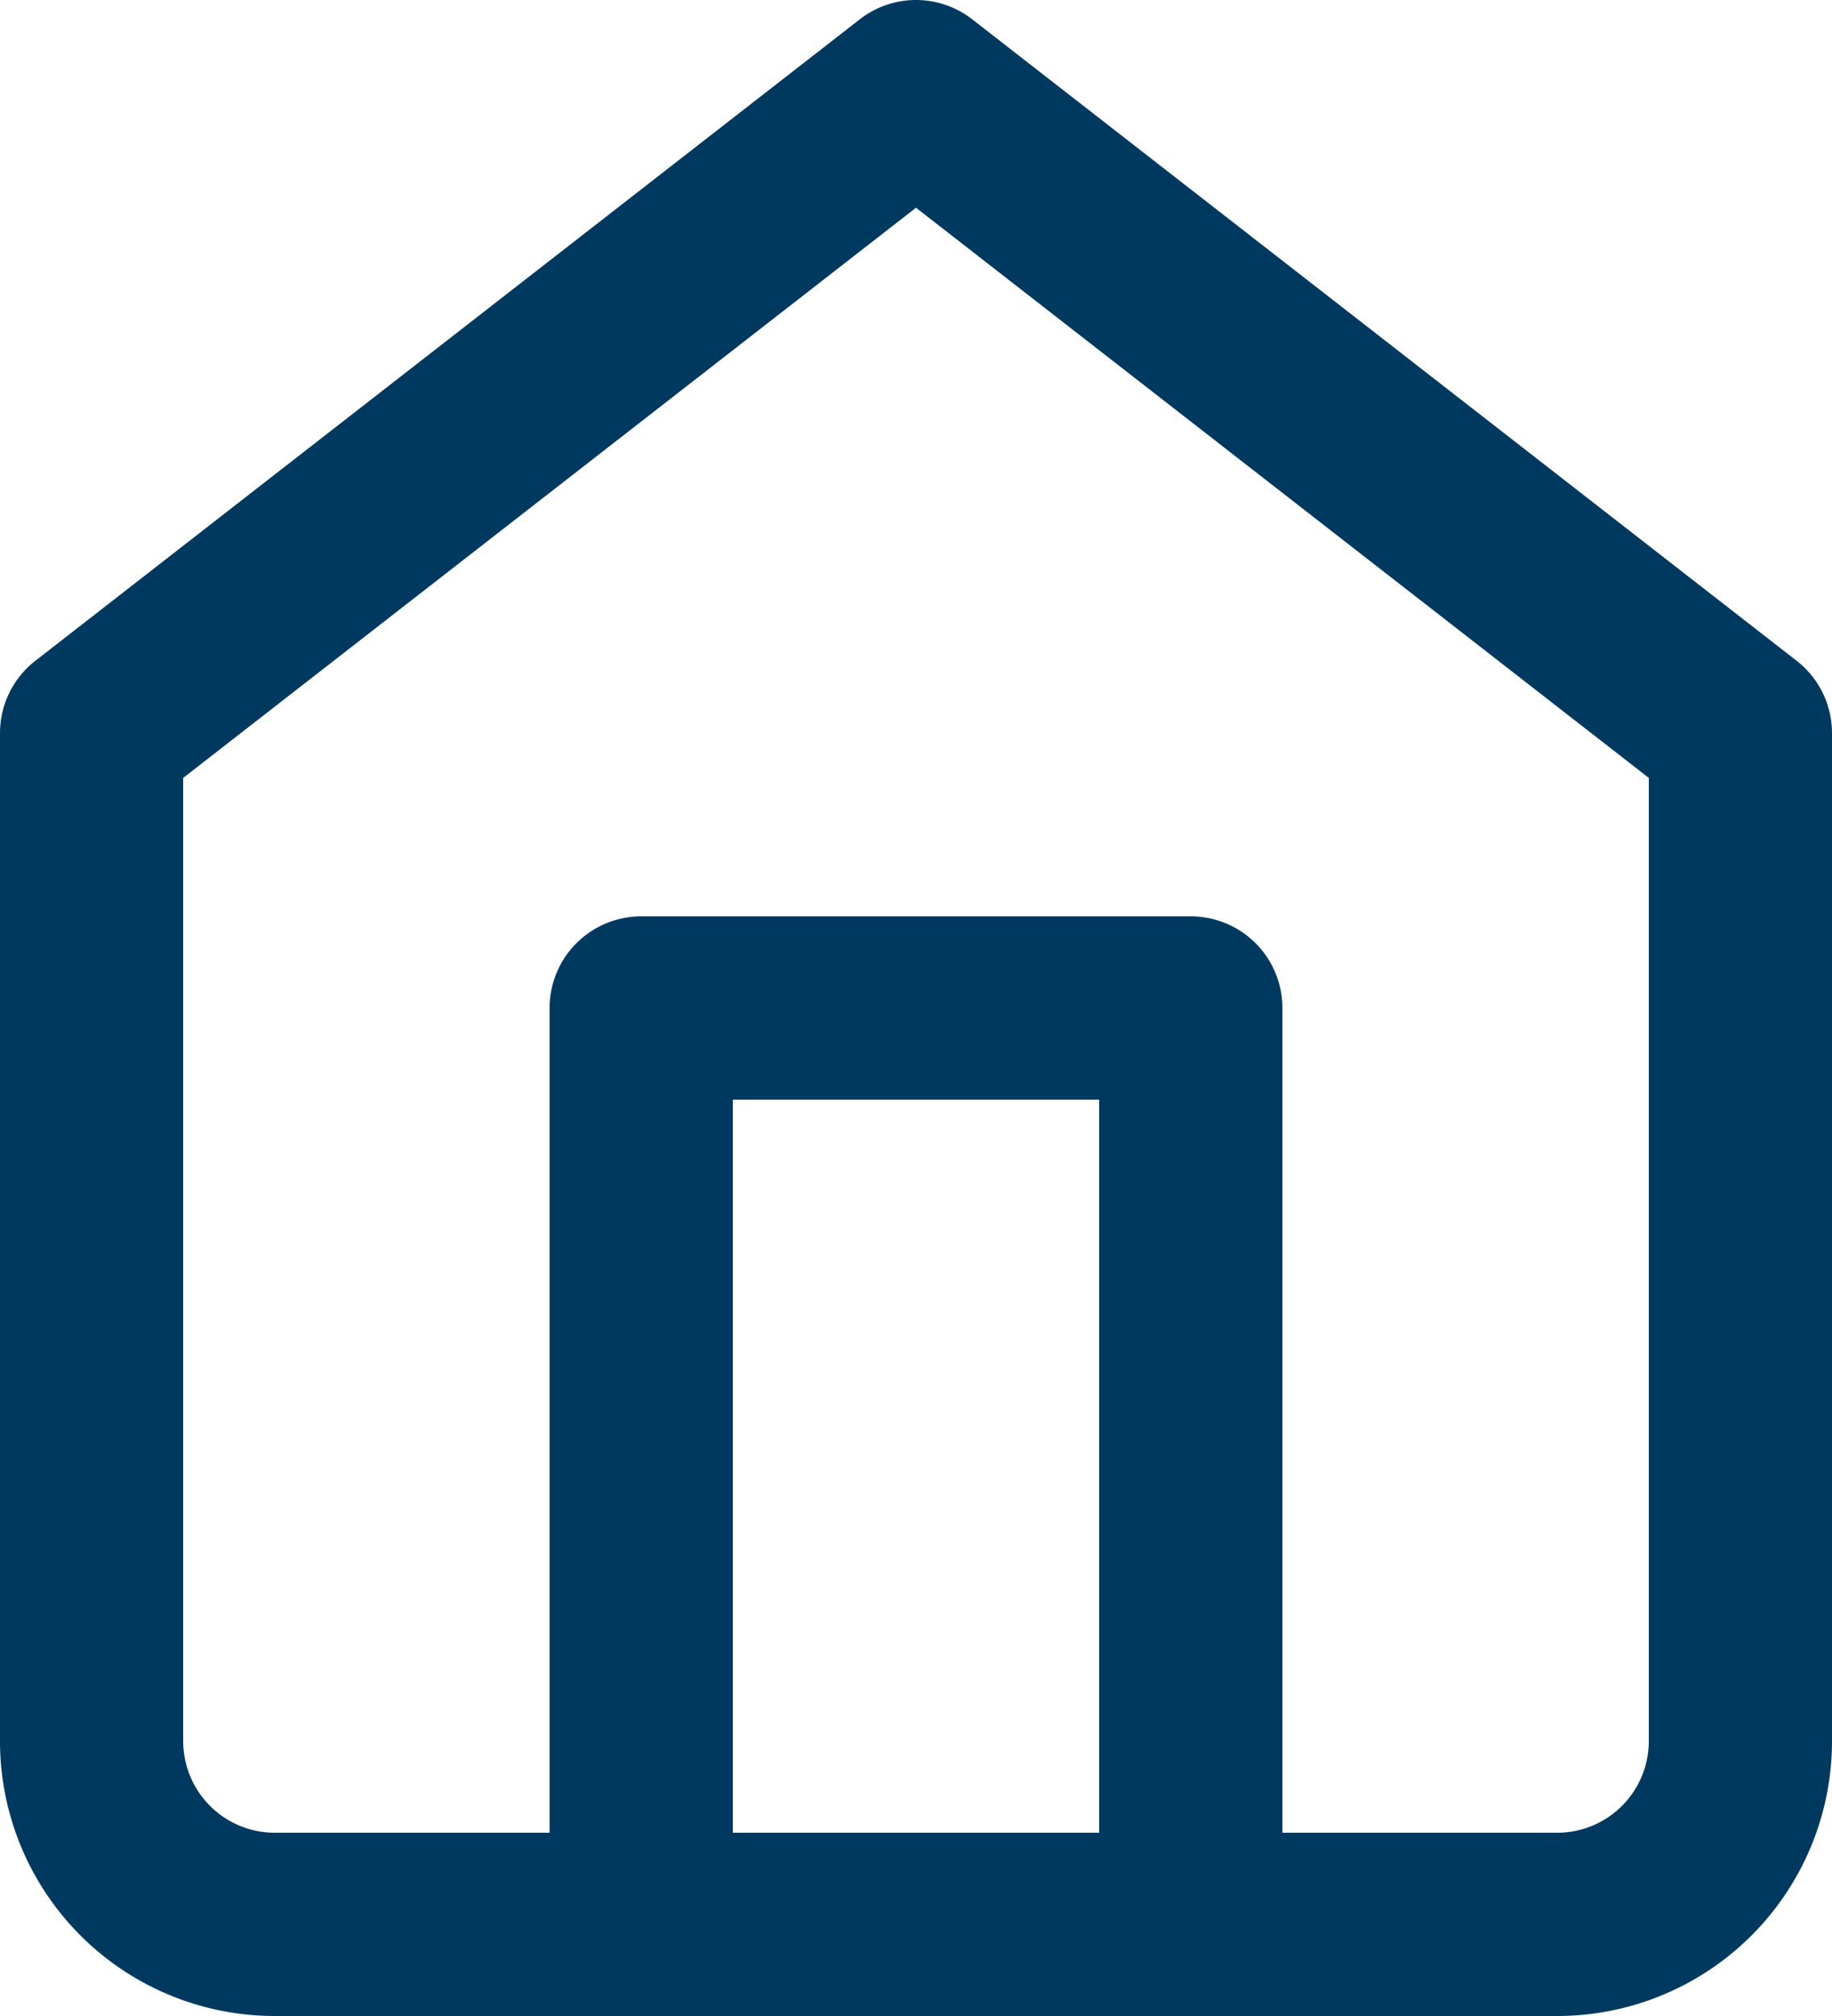 <svg xmlns="http://www.w3.org/2000/svg" width="20" height="22" viewBox="0 0 20 22"><g transform="translate(-2 -1)"><path d="M12,1a1,1,0,0,1,.614.211l9,7A1,1,0,0,1,22,9V20a3,3,0,0,1-3,3H5a3,3,0,0,1-3-3V9a1,1,0,0,1,.386-.789l9-7A1,1,0,0,1,12,1Zm8,8.489L12,3.267,4,9.489V20a1,1,0,0,0,1,1H19a1,1,0,0,0,1-1Z" fill="#00395f"/><path d="M15,23a1,1,0,0,1-1-1V13H10v9a1,1,0,0,1-2,0V12a1,1,0,0,1,1-1h6a1,1,0,0,1,1,1V22A1,1,0,0,1,15,23Z" fill="#00395f"/></g></svg>